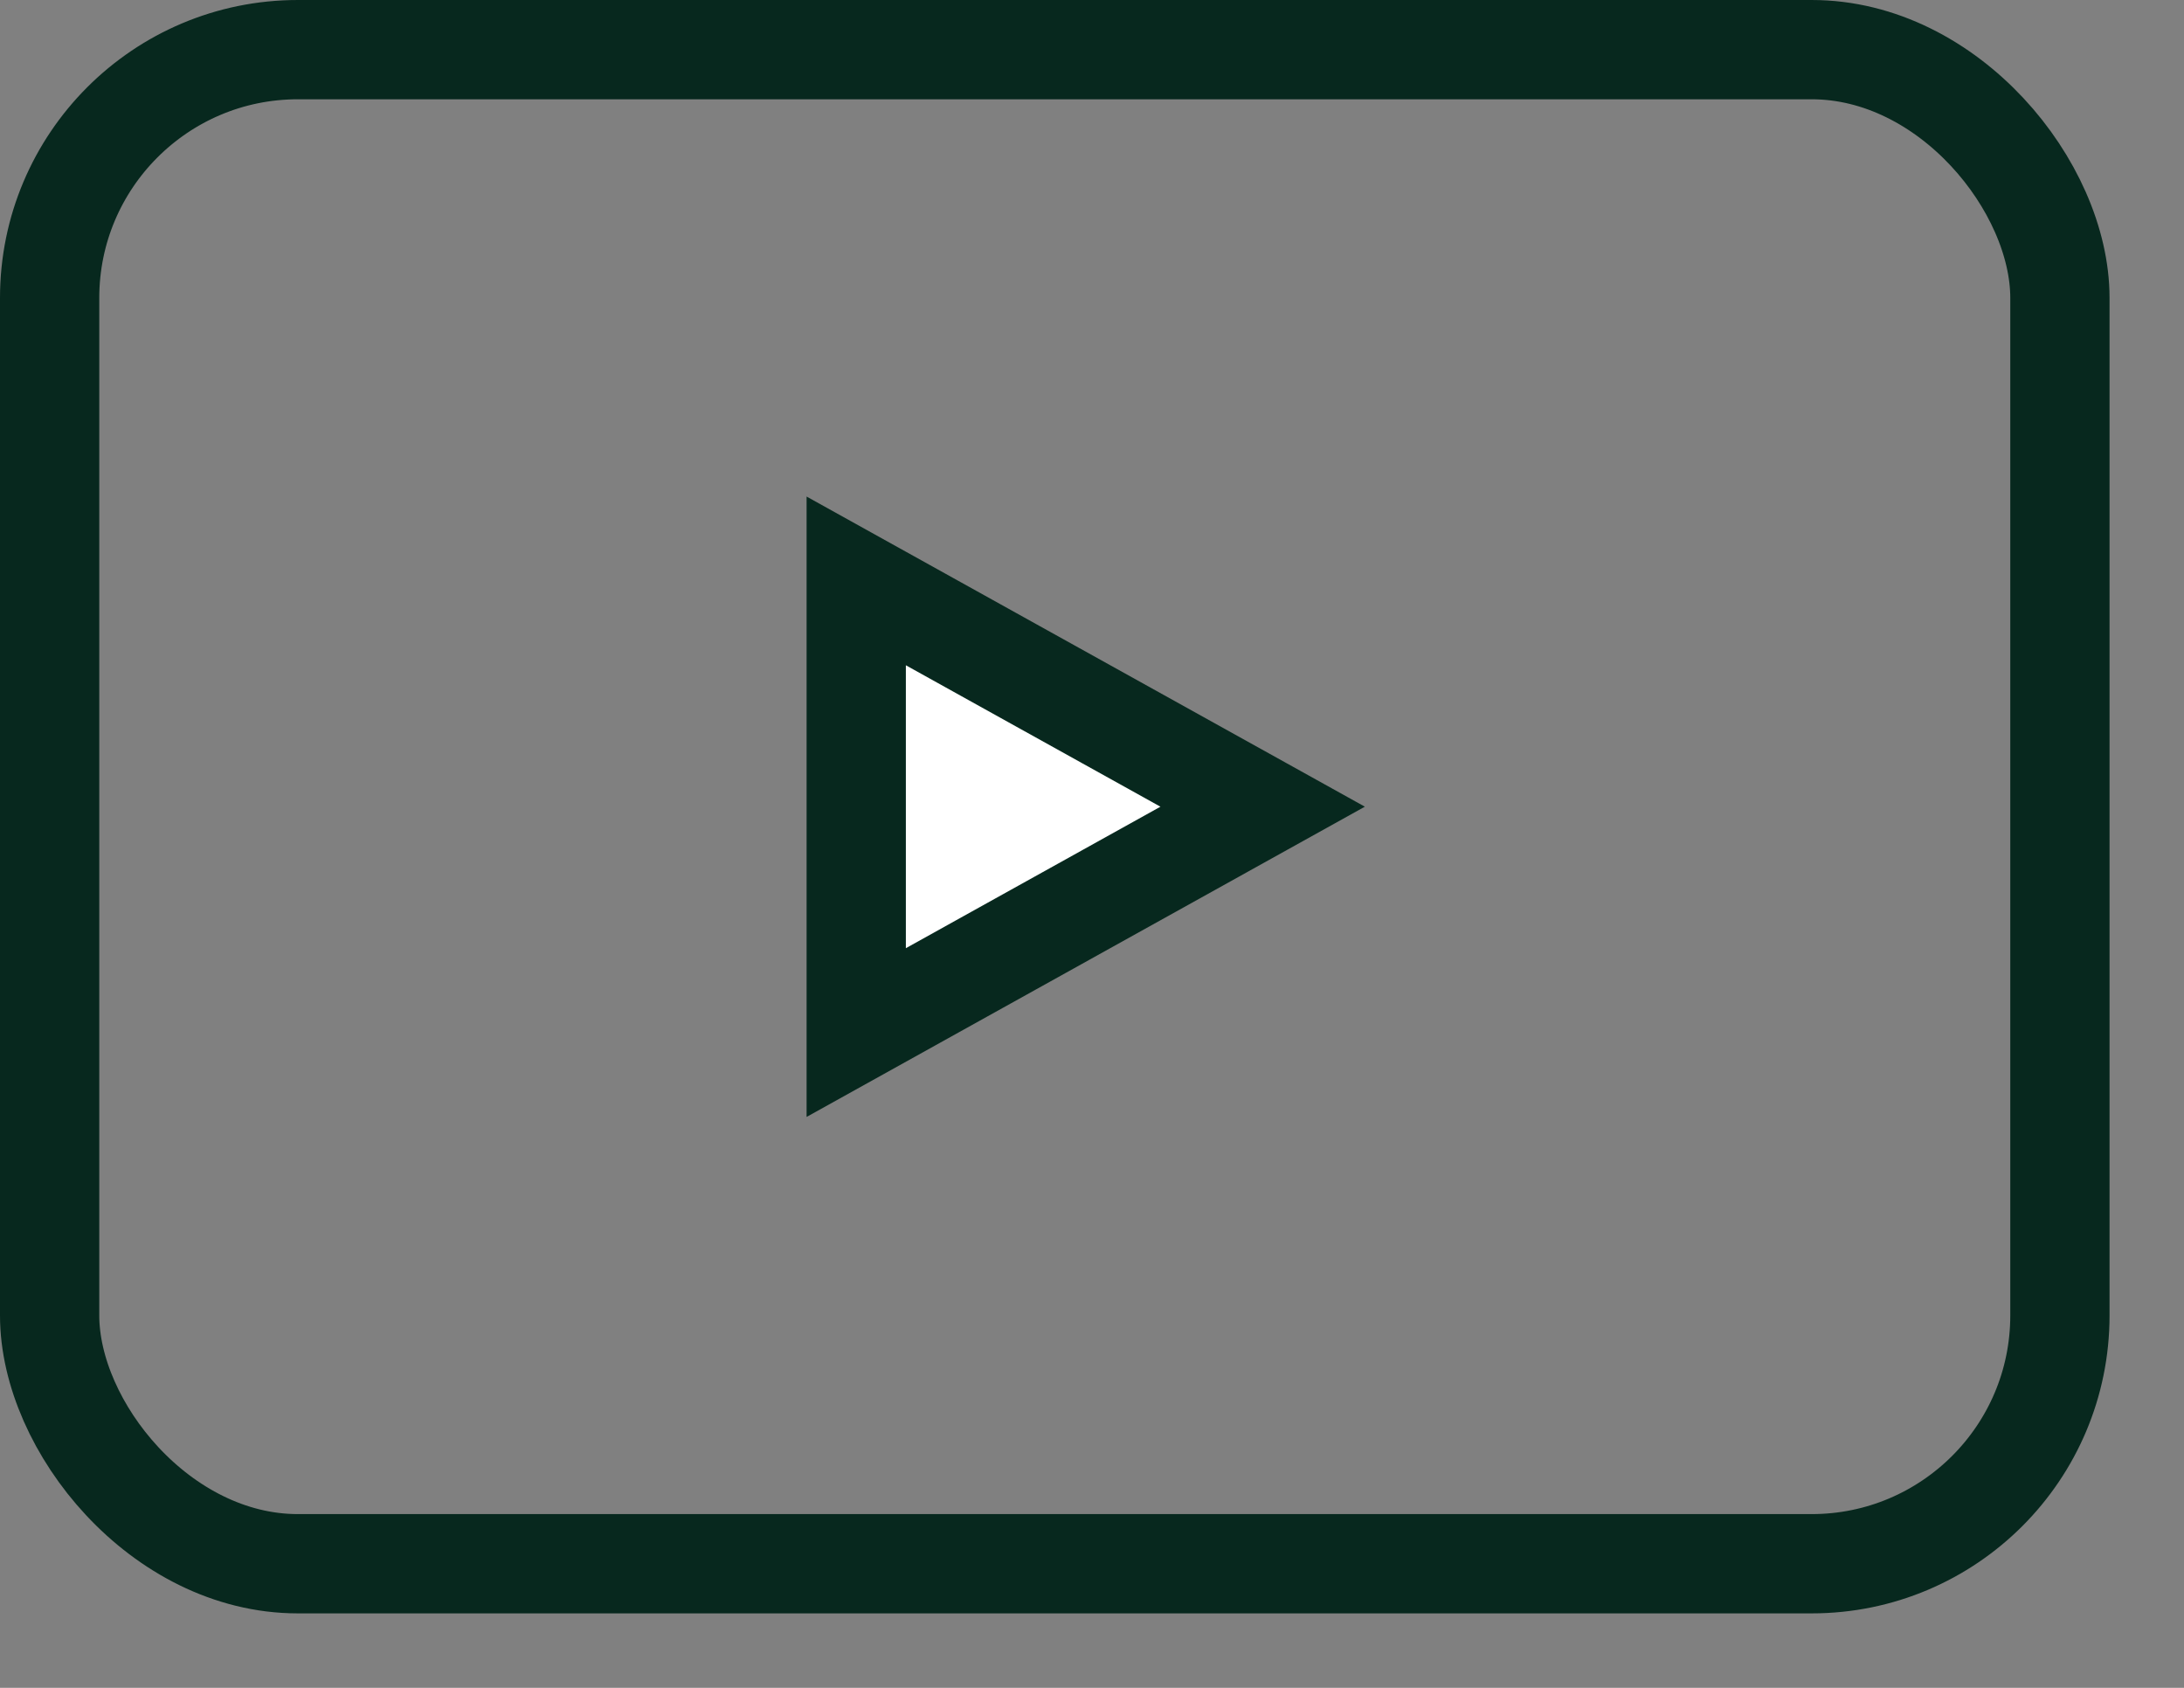 <svg width="22" height="17" viewBox="0 0 22 17" fill="none" xmlns="http://www.w3.org/2000/svg">
<rect x="0" y="0" width="22" height="17" fill="#808080" stroke="none"/>
<rect x="20.75" y="15.75" width="20.25" height="15.25" rx="2.5" transform="rotate(180 20.75 15.75)" stroke="#07281E"/>
<path d="M12.719 8.125L8.625 5.851V10.4L12.719 8.125Z" fill="white" stroke="#07281E"/>
</svg>
